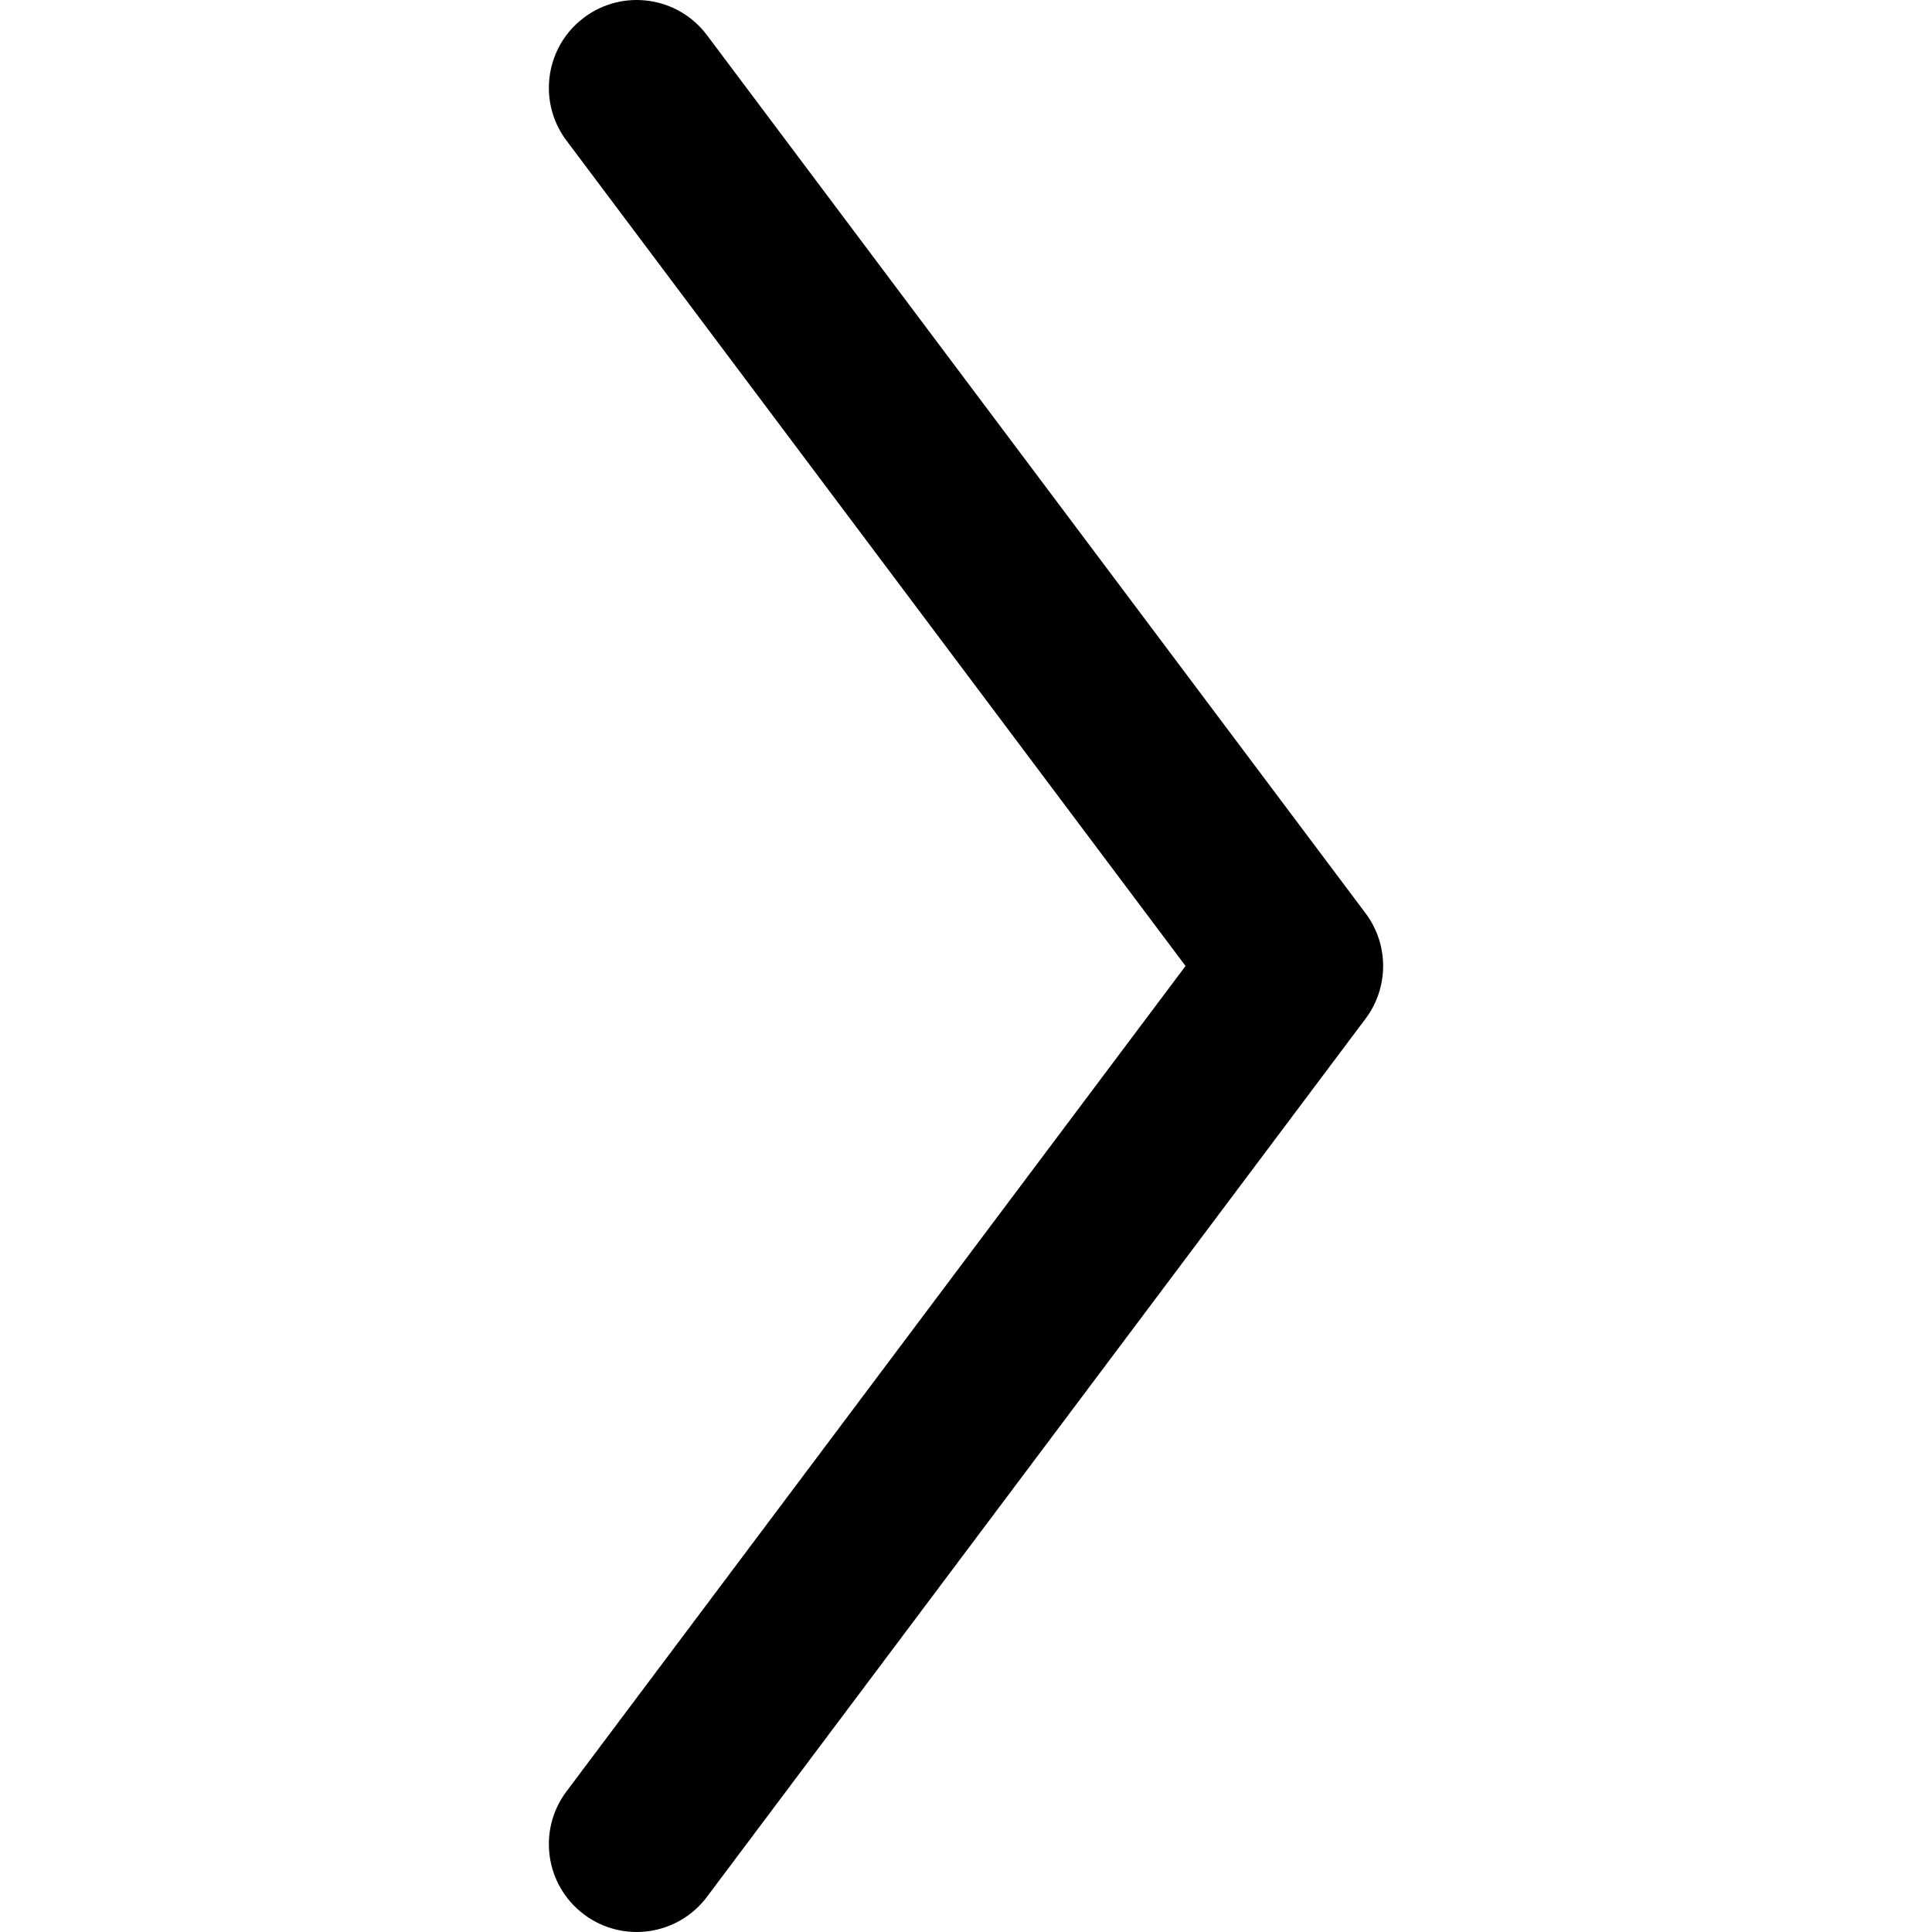 <svg width="96" height="96" viewBox="0 0 96 96" fill="none" xmlns="http://www.w3.org/2000/svg">
<g clip-path="url(#clip0_16_1276)">
<path d="M35.128 94.254L67.855 50.617C69.018 49.065 69.018 46.932 67.855 45.381L35.128 1.746C33.681 -0.182 30.946 -0.573 29.019 0.873C27.875 1.73 27.273 3.041 27.273 4.367C27.273 5.278 27.557 6.197 28.146 6.982L58.909 47.999L28.146 89.018C26.7 90.946 27.091 93.681 29.019 95.127C30.946 96.573 33.681 96.182 35.128 94.254Z" fill="black"/>
</g>
<defs>
<clipPath id="clip0_16_1276">
<rect width="96" height="96" fill="white" transform="translate(96) rotate(90)"/>
</clipPath>
</defs>
</svg>
